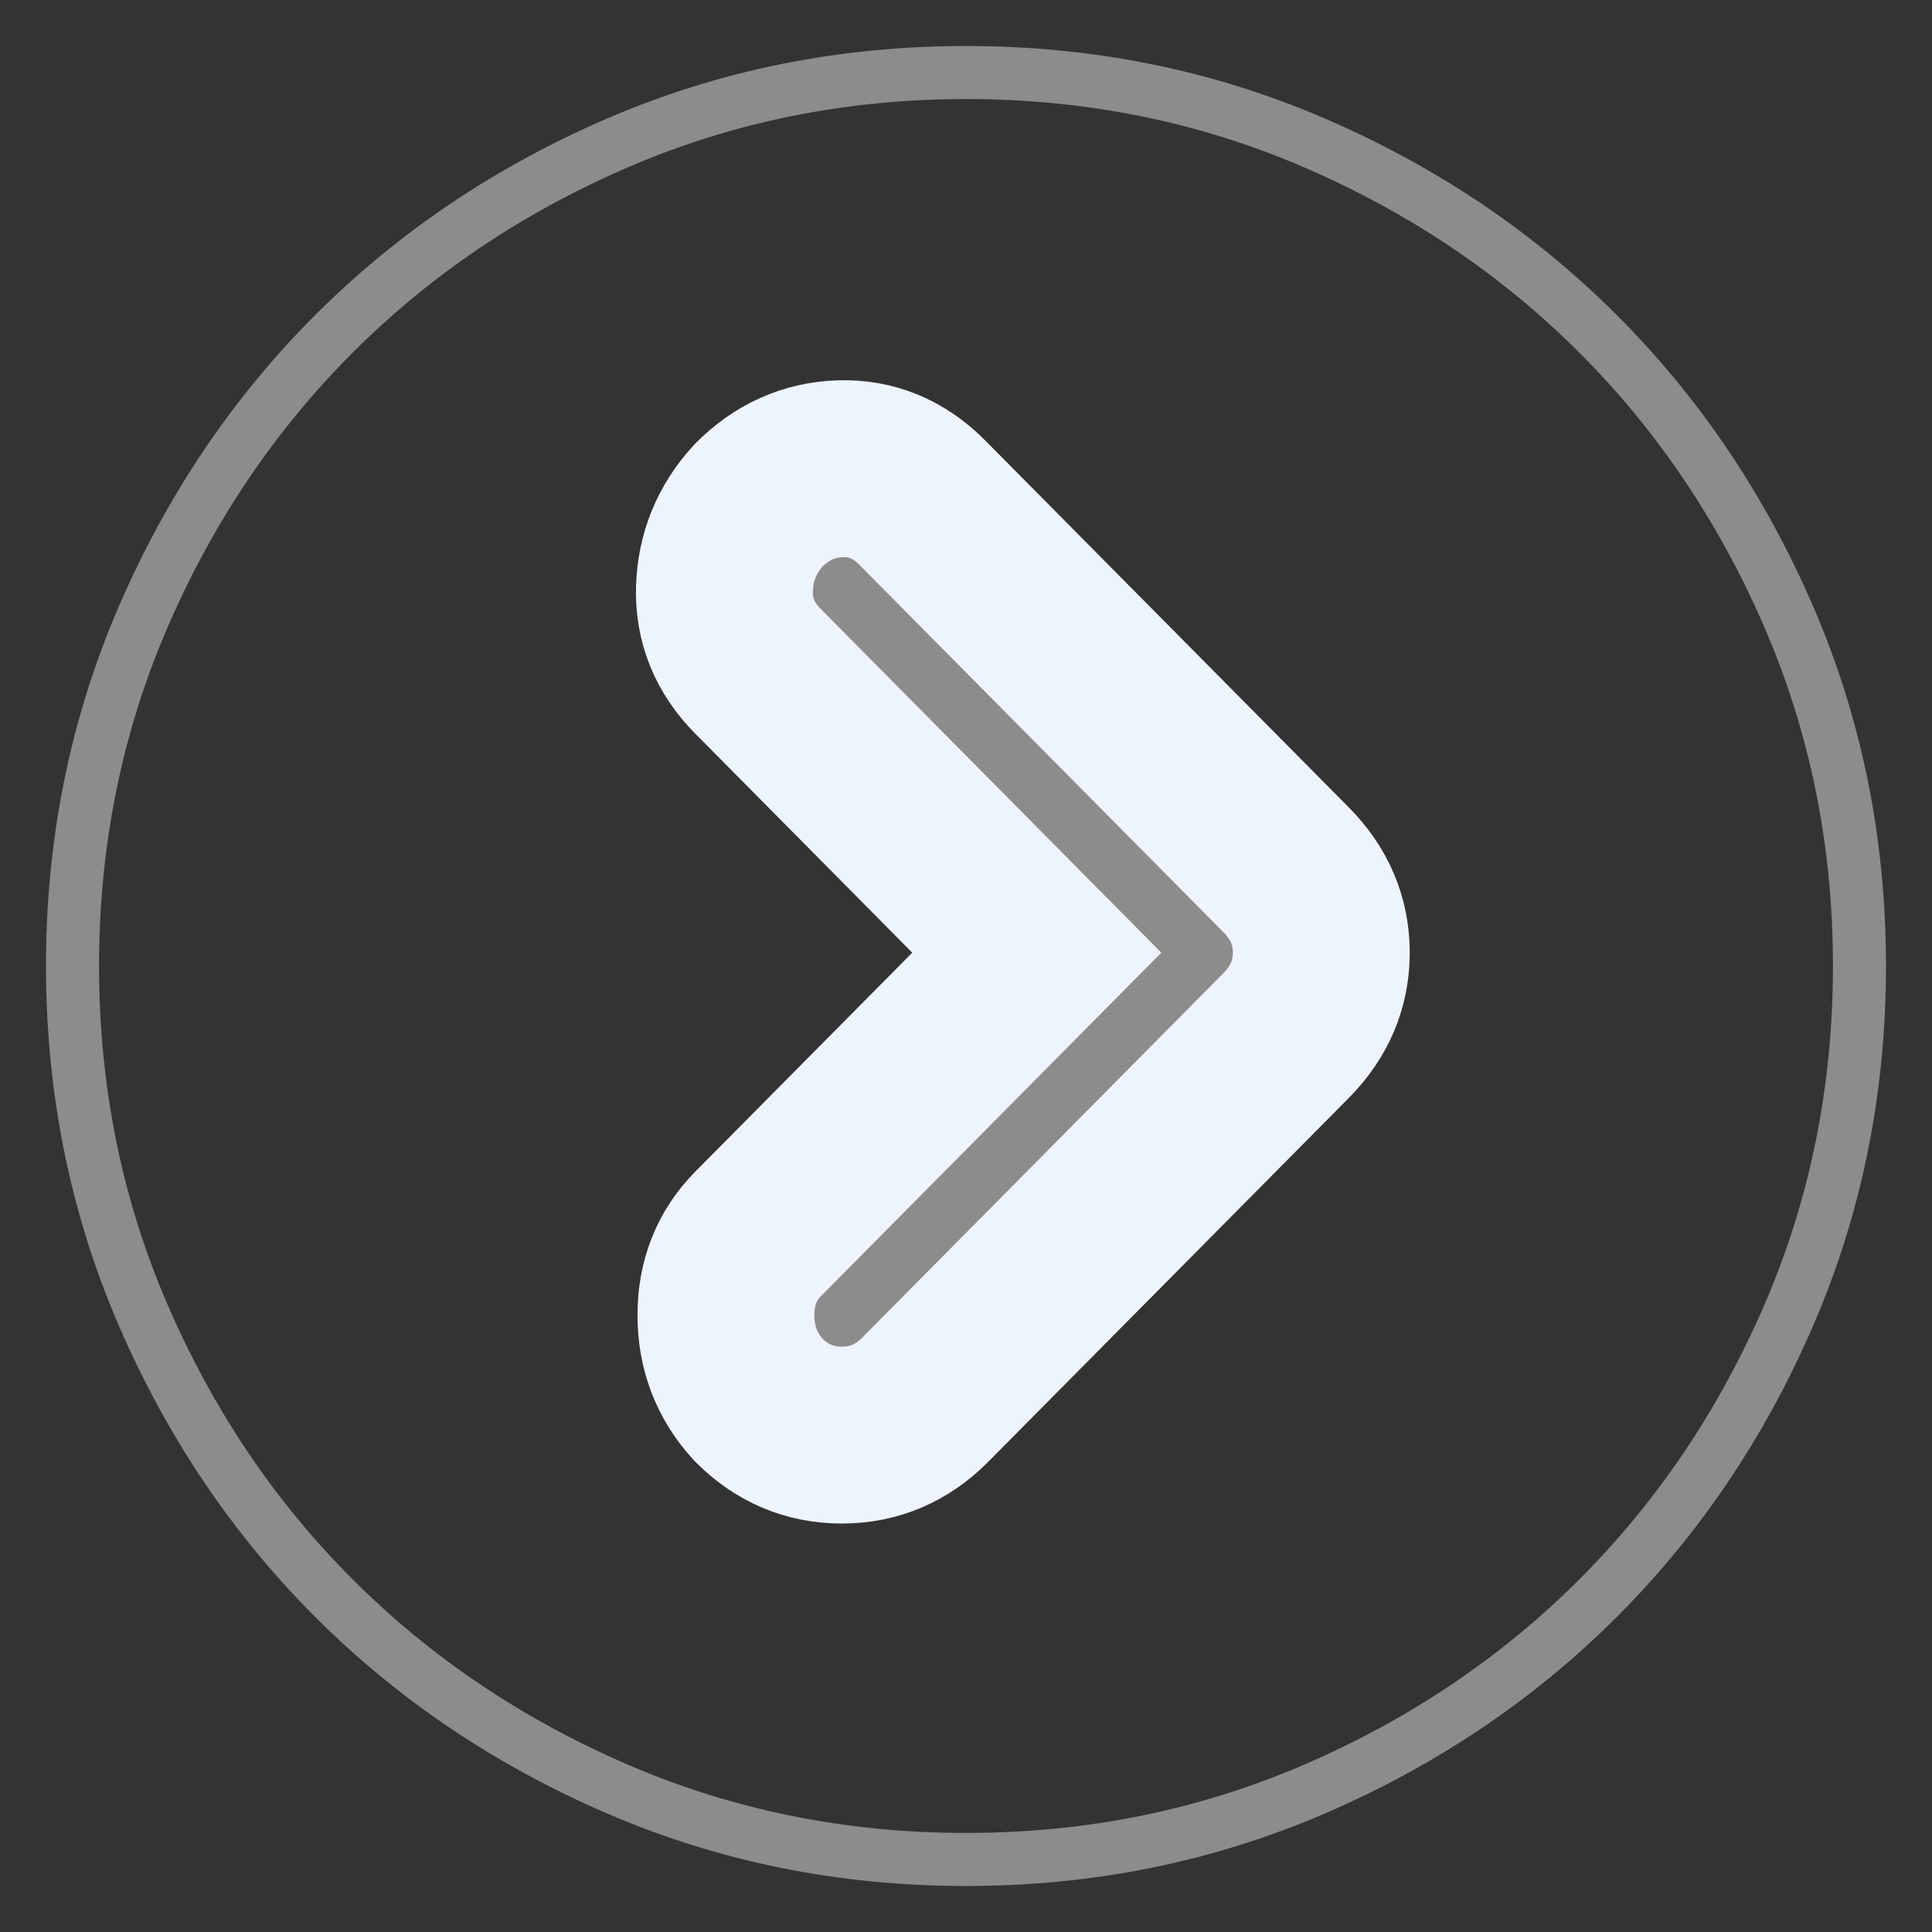 <svg width="39" height="39" viewBox="0 0 39 39" fill="none" xmlns="http://www.w3.org/2000/svg">
<rect x="0" y="0" width="39" height="39" fill="#333333" stroke="none"/>
<path d="M12.463 36.114C14.662 37.063 17.009 37.536 19.5 37.536C21.991 37.536 24.338 37.063 26.537 36.114C28.726 35.169 30.635 33.885 32.26 32.26C33.885 30.635 35.169 28.726 36.114 26.537C37.063 24.338 37.536 21.991 37.536 19.5C37.536 17.009 37.063 14.662 36.114 12.463C35.169 10.274 33.885 8.365 32.26 6.74C30.635 5.115 28.726 3.831 26.537 2.886C24.338 1.937 21.991 1.464 19.5 1.464C17.009 1.464 14.662 1.937 12.463 2.886C10.274 3.831 8.365 5.115 6.74 6.74C5.115 8.365 3.831 10.274 2.886 12.463C1.937 14.662 1.464 17.009 1.464 19.5C1.464 21.991 1.937 24.338 2.886 26.537C3.831 28.726 5.115 30.635 6.74 32.26C8.365 33.885 10.274 35.169 12.463 36.114Z" stroke="#8C8C8C" stroke-width="1.071"/>
<path d="M20.929 19.231L15.305 24.906C14.871 25.345 14.654 25.892 14.654 26.549C14.654 27.207 14.871 27.774 15.305 28.252C15.779 28.73 16.341 28.969 16.992 28.969C17.644 28.969 18.206 28.73 18.68 28.252L25.962 20.904C26.435 20.425 26.672 19.868 26.672 19.231C26.672 18.593 26.435 18.036 25.962 17.558L18.62 10.149C18.147 9.671 17.594 9.442 16.963 9.462C16.331 9.482 15.779 9.731 15.305 10.209C14.871 10.687 14.644 11.245 14.624 11.882C14.604 12.519 14.831 13.077 15.305 13.555L20.929 19.231Z" fill="#8C8C8C" stroke="#EEF4FD" stroke-width="3.571"/>
</svg>
